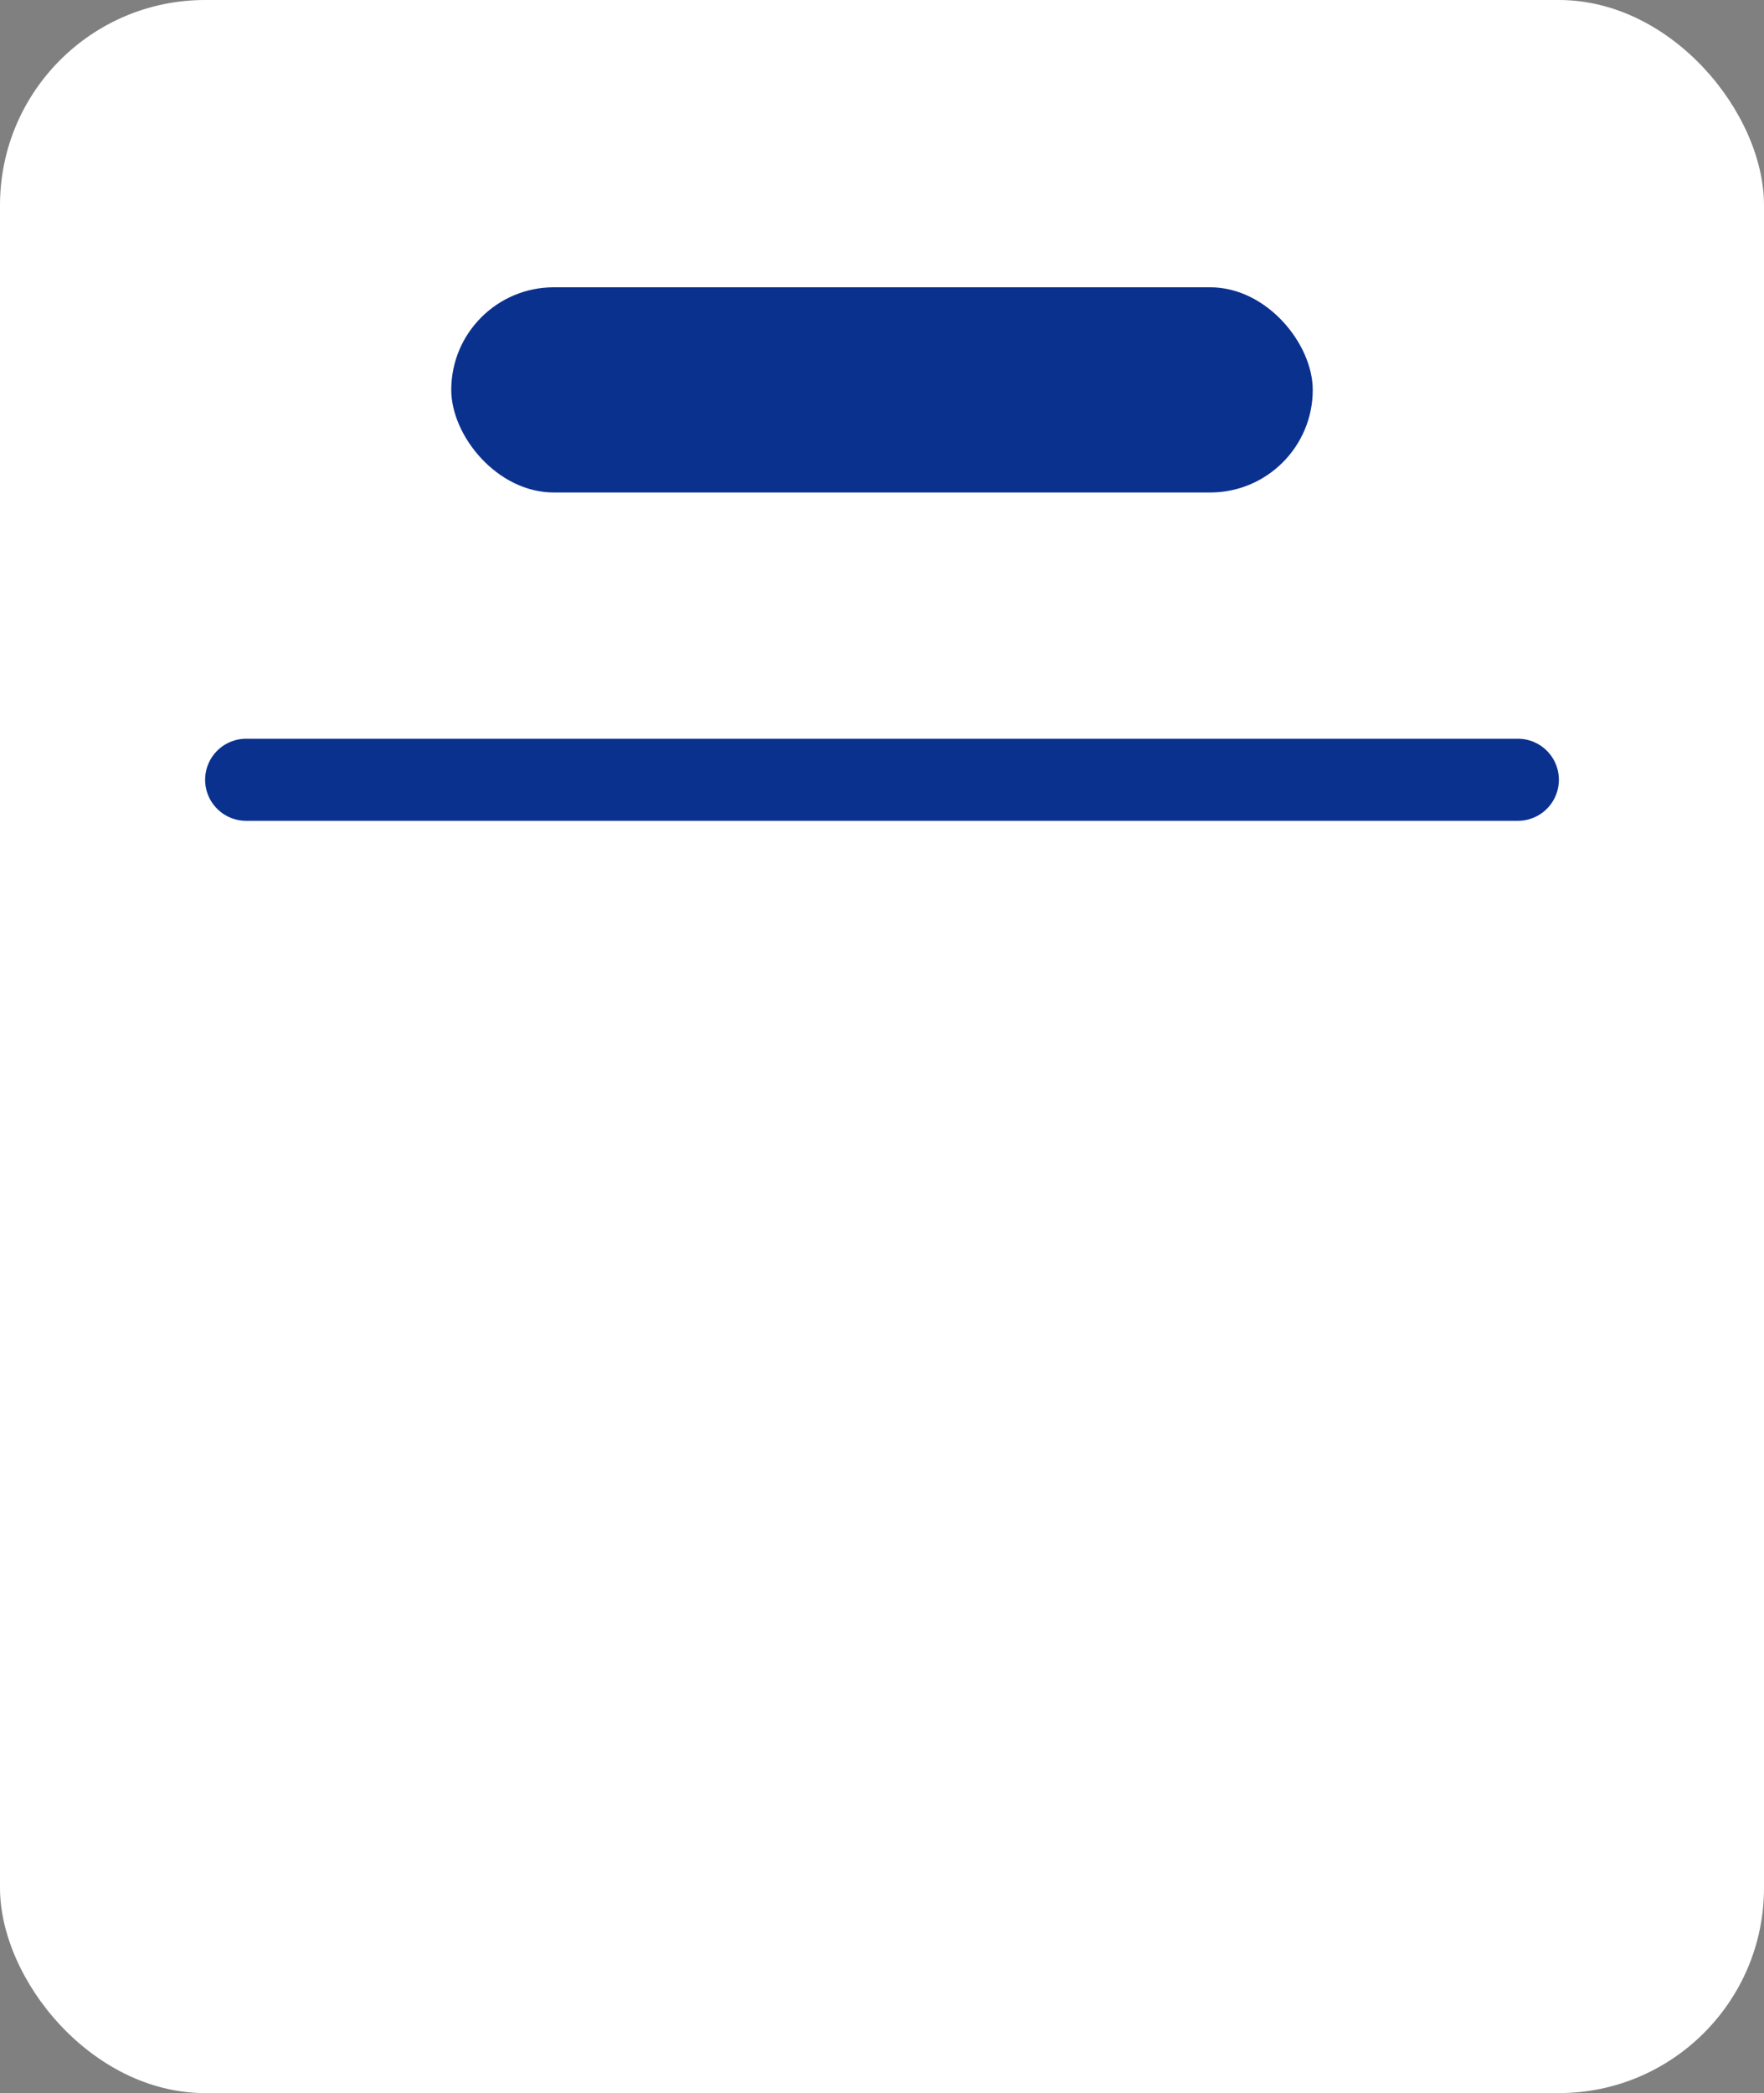 <svg width="43" height="51" viewBox="0 0 43 51" fill="none" xmlns="http://www.w3.org/2000/svg">
<rect x="0" y="0" width="43" height="51" fill="#808080" stroke="none"/>
<rect width="43" height="51" rx="5" fill="#ffffff"/>
<rect x="11" y="7" width="21" height="5" rx="2.5" fill="#0B318F"/>
<path d="M6 19H37" stroke="#0B318F" stroke-width="2" stroke-linecap="round"/>
</svg>
